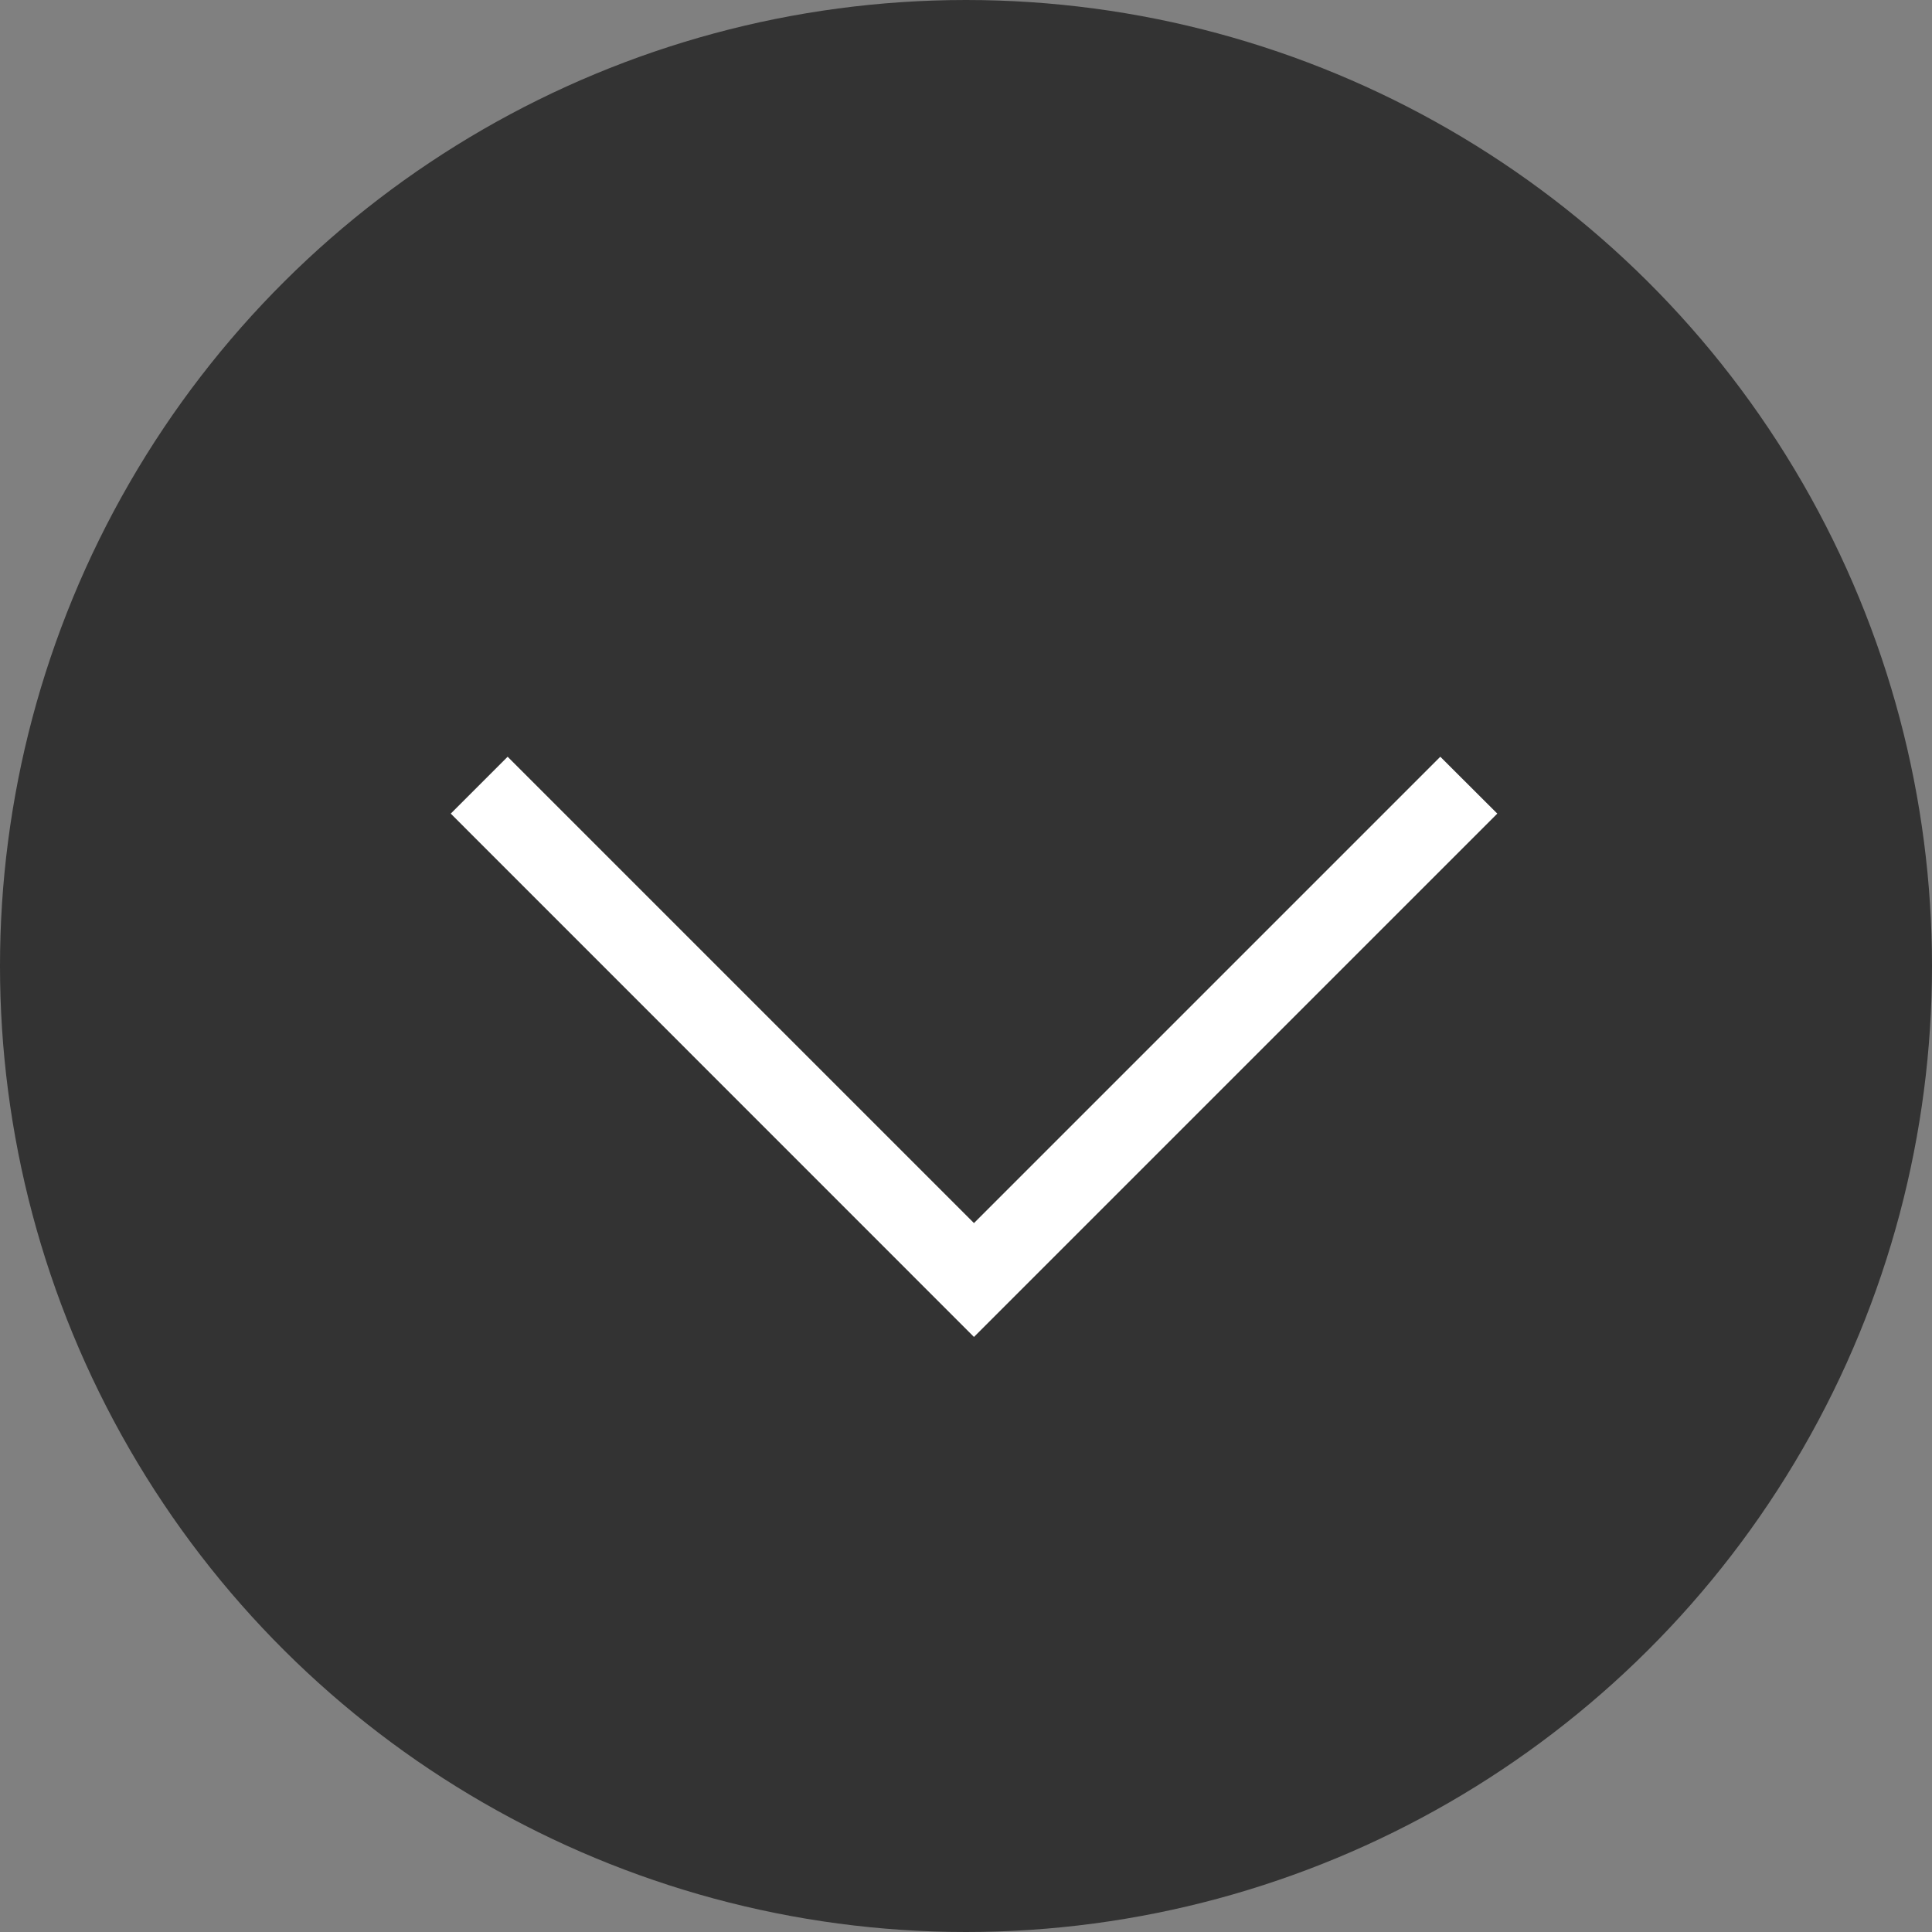 <svg width="16" height="16" fill="none" xmlns="http://www.w3.org/2000/svg"><rect width="100%" height="100%" fill="#808080" stroke="none"/><g clip-path="url(#clip0_18476_16345)"><circle cx="8" cy="8" r="8" transform="rotate(90 8 8)" fill="#333"/><path fill-rule="evenodd" clip-rule="evenodd" d="M12.4 6.738l-.472-.471-3.862 3.862-3.862-3.862-.471.471 4.333 4.334L12.4 6.738z" fill="#fff"/></g><defs><clipPath id="clip0_18476_16345"><path fill="#fff" transform="rotate(90 8 8)" d="M0 0h16v16H0z"/></clipPath></defs></svg>